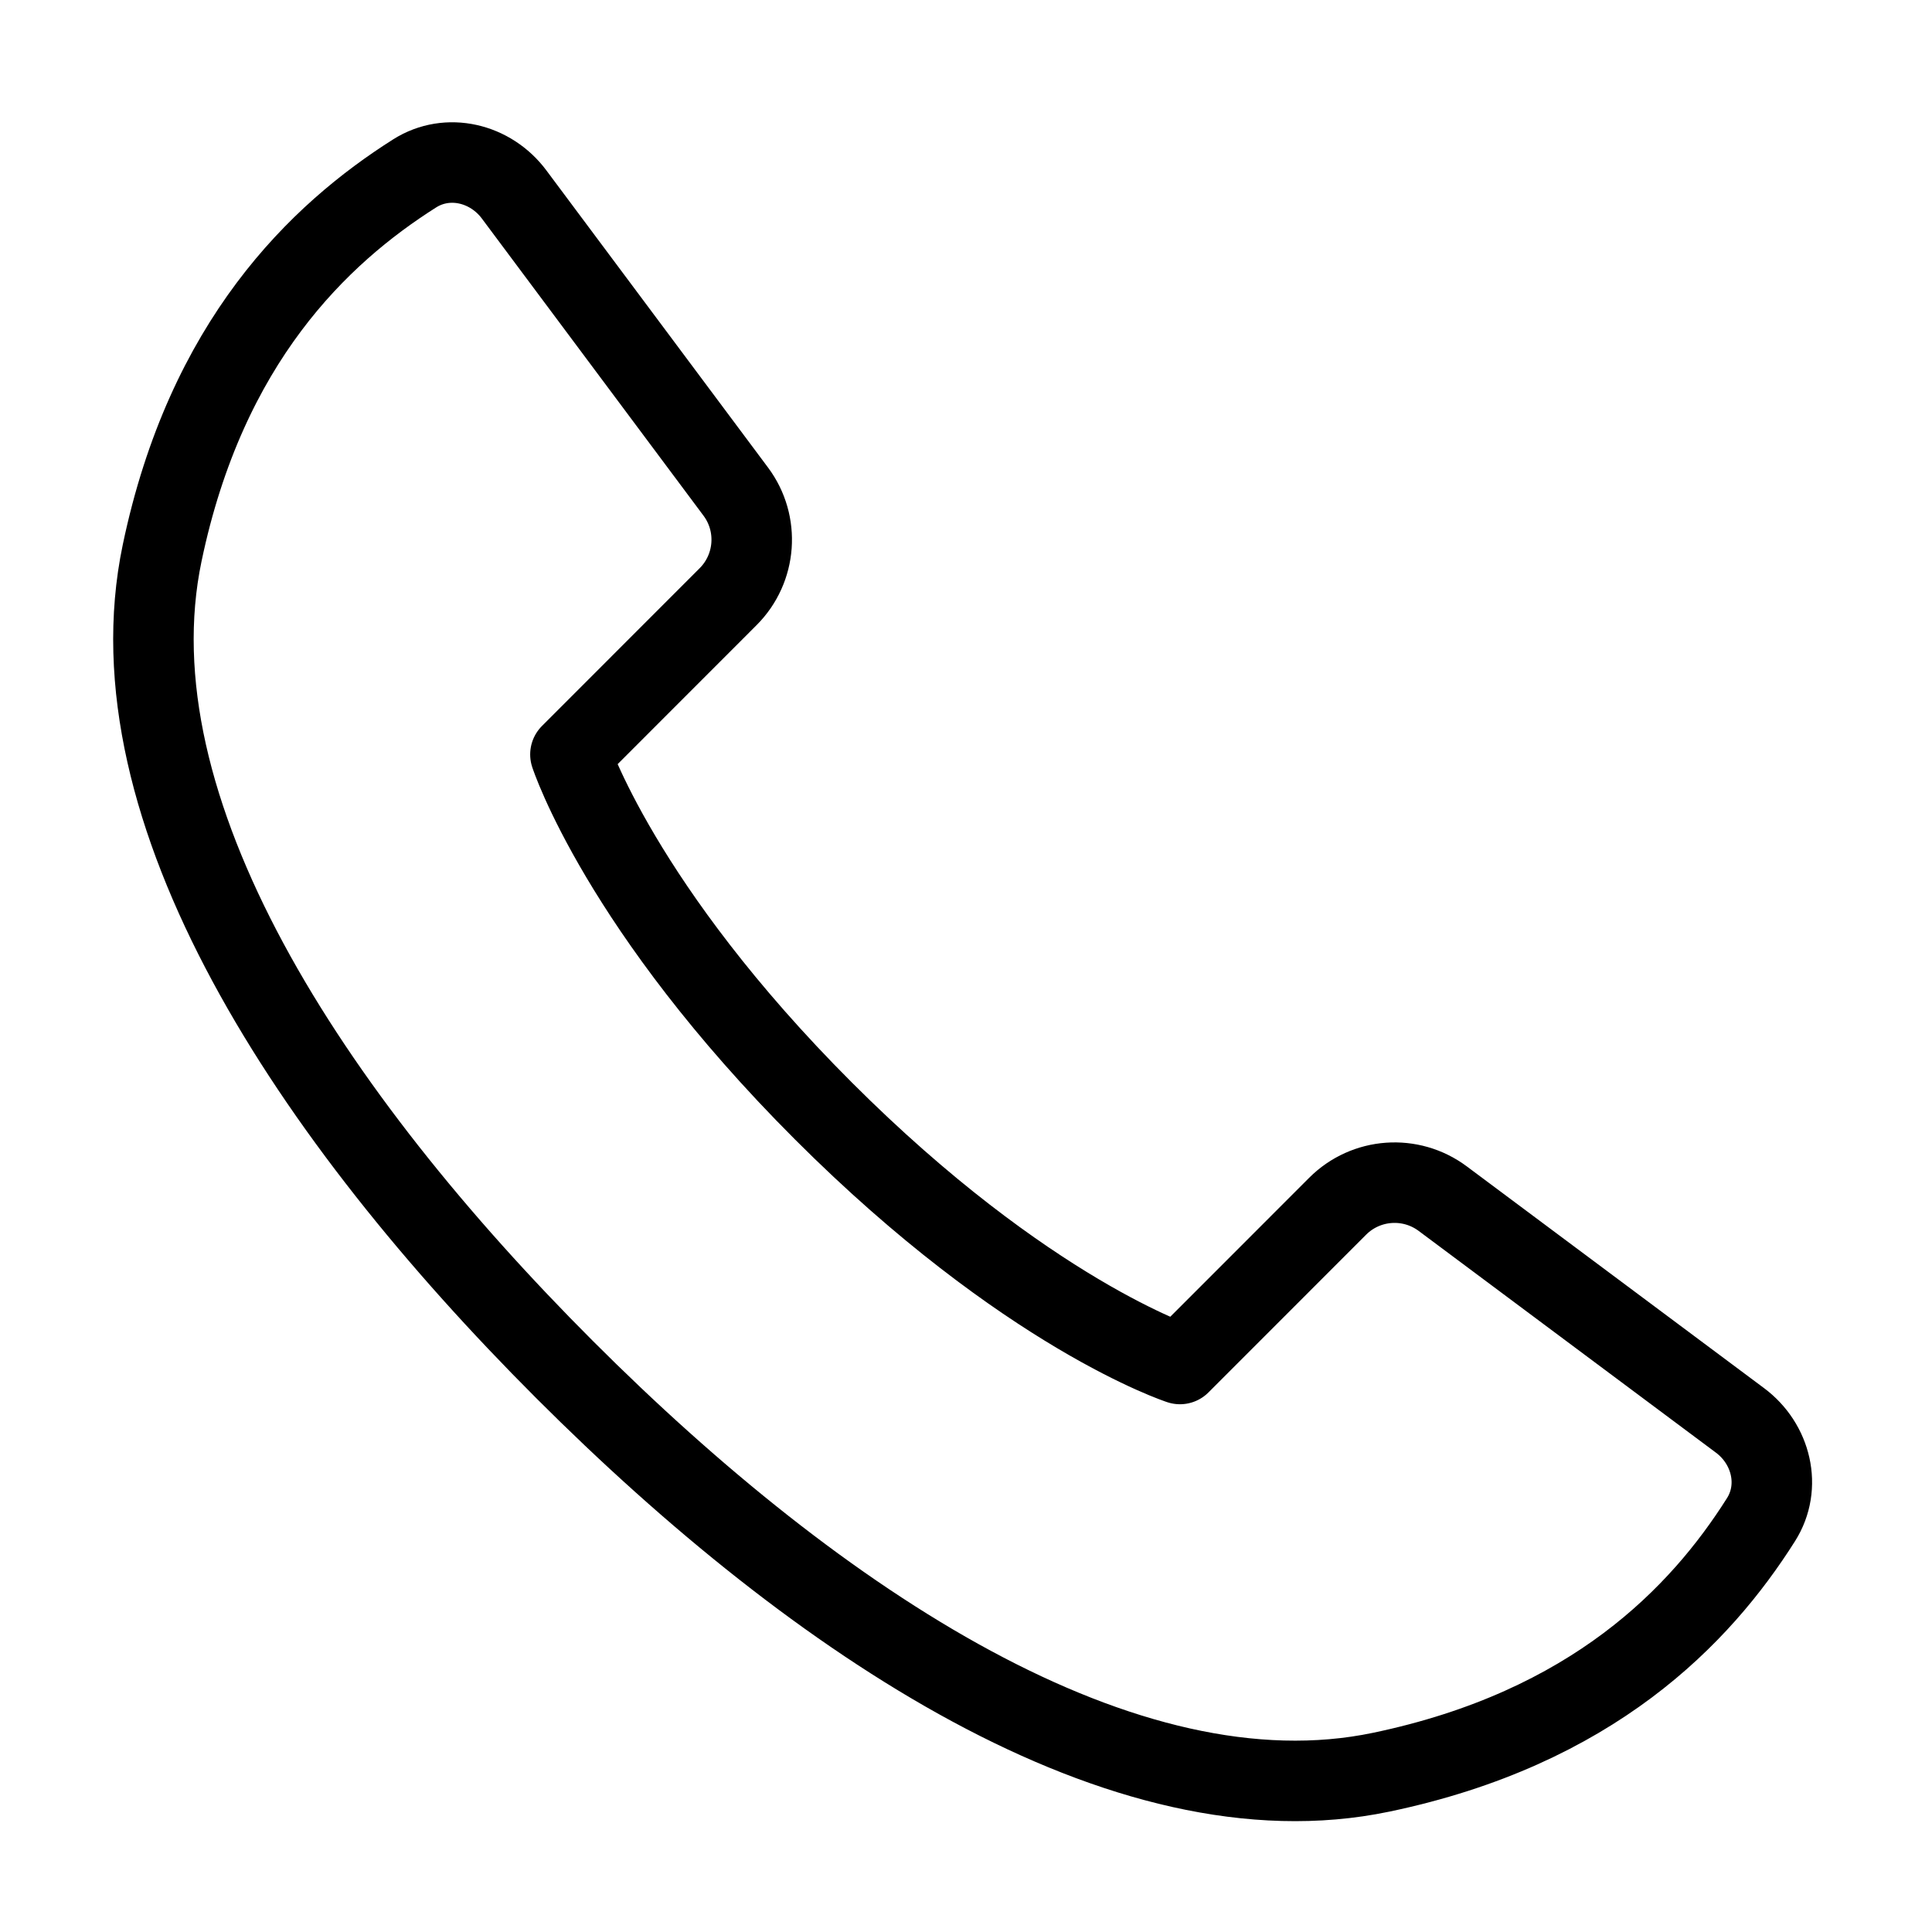 <svg xmlns="http://www.w3.org/2000/svg" width="800px" height="800px" viewBox="0 0 24 24" fill="none"><rect x="0" y="0" width="24" height="24" fill="#808080" stroke="none"/><g clip-path="url(#clip0_15_529)"><rect width="24" height="24" fill="white"></rect><path d="M2.014 6.871C1.347 10.062 3.86 13.86 7.015 17.015C10.17 20.17 13.968 22.682 17.158 22.015C19.782 21.467 21.122 20.07 21.875 18.879C22.136 18.468 22.004 17.934 21.614 17.644L17.922 14.89C17.524 14.593 16.968 14.633 16.617 14.984L14.658 16.944C14.658 16.944 12.753 16.325 10.229 13.801C7.705 11.277 7.086 9.372 7.086 9.372L9.045 7.412C9.396 7.061 9.437 6.505 9.14 6.107L6.386 2.415C6.095 2.025 5.562 1.894 5.151 2.154C3.96 2.908 2.562 4.247 2.014 6.871Z" stroke="#000000" stroke-linecap="round" stroke-linejoin="round"></path></g><defs><clipPath id="clip0_15_529"><rect width="24" height="24" fill="white"></rect></clipPath></defs></svg>